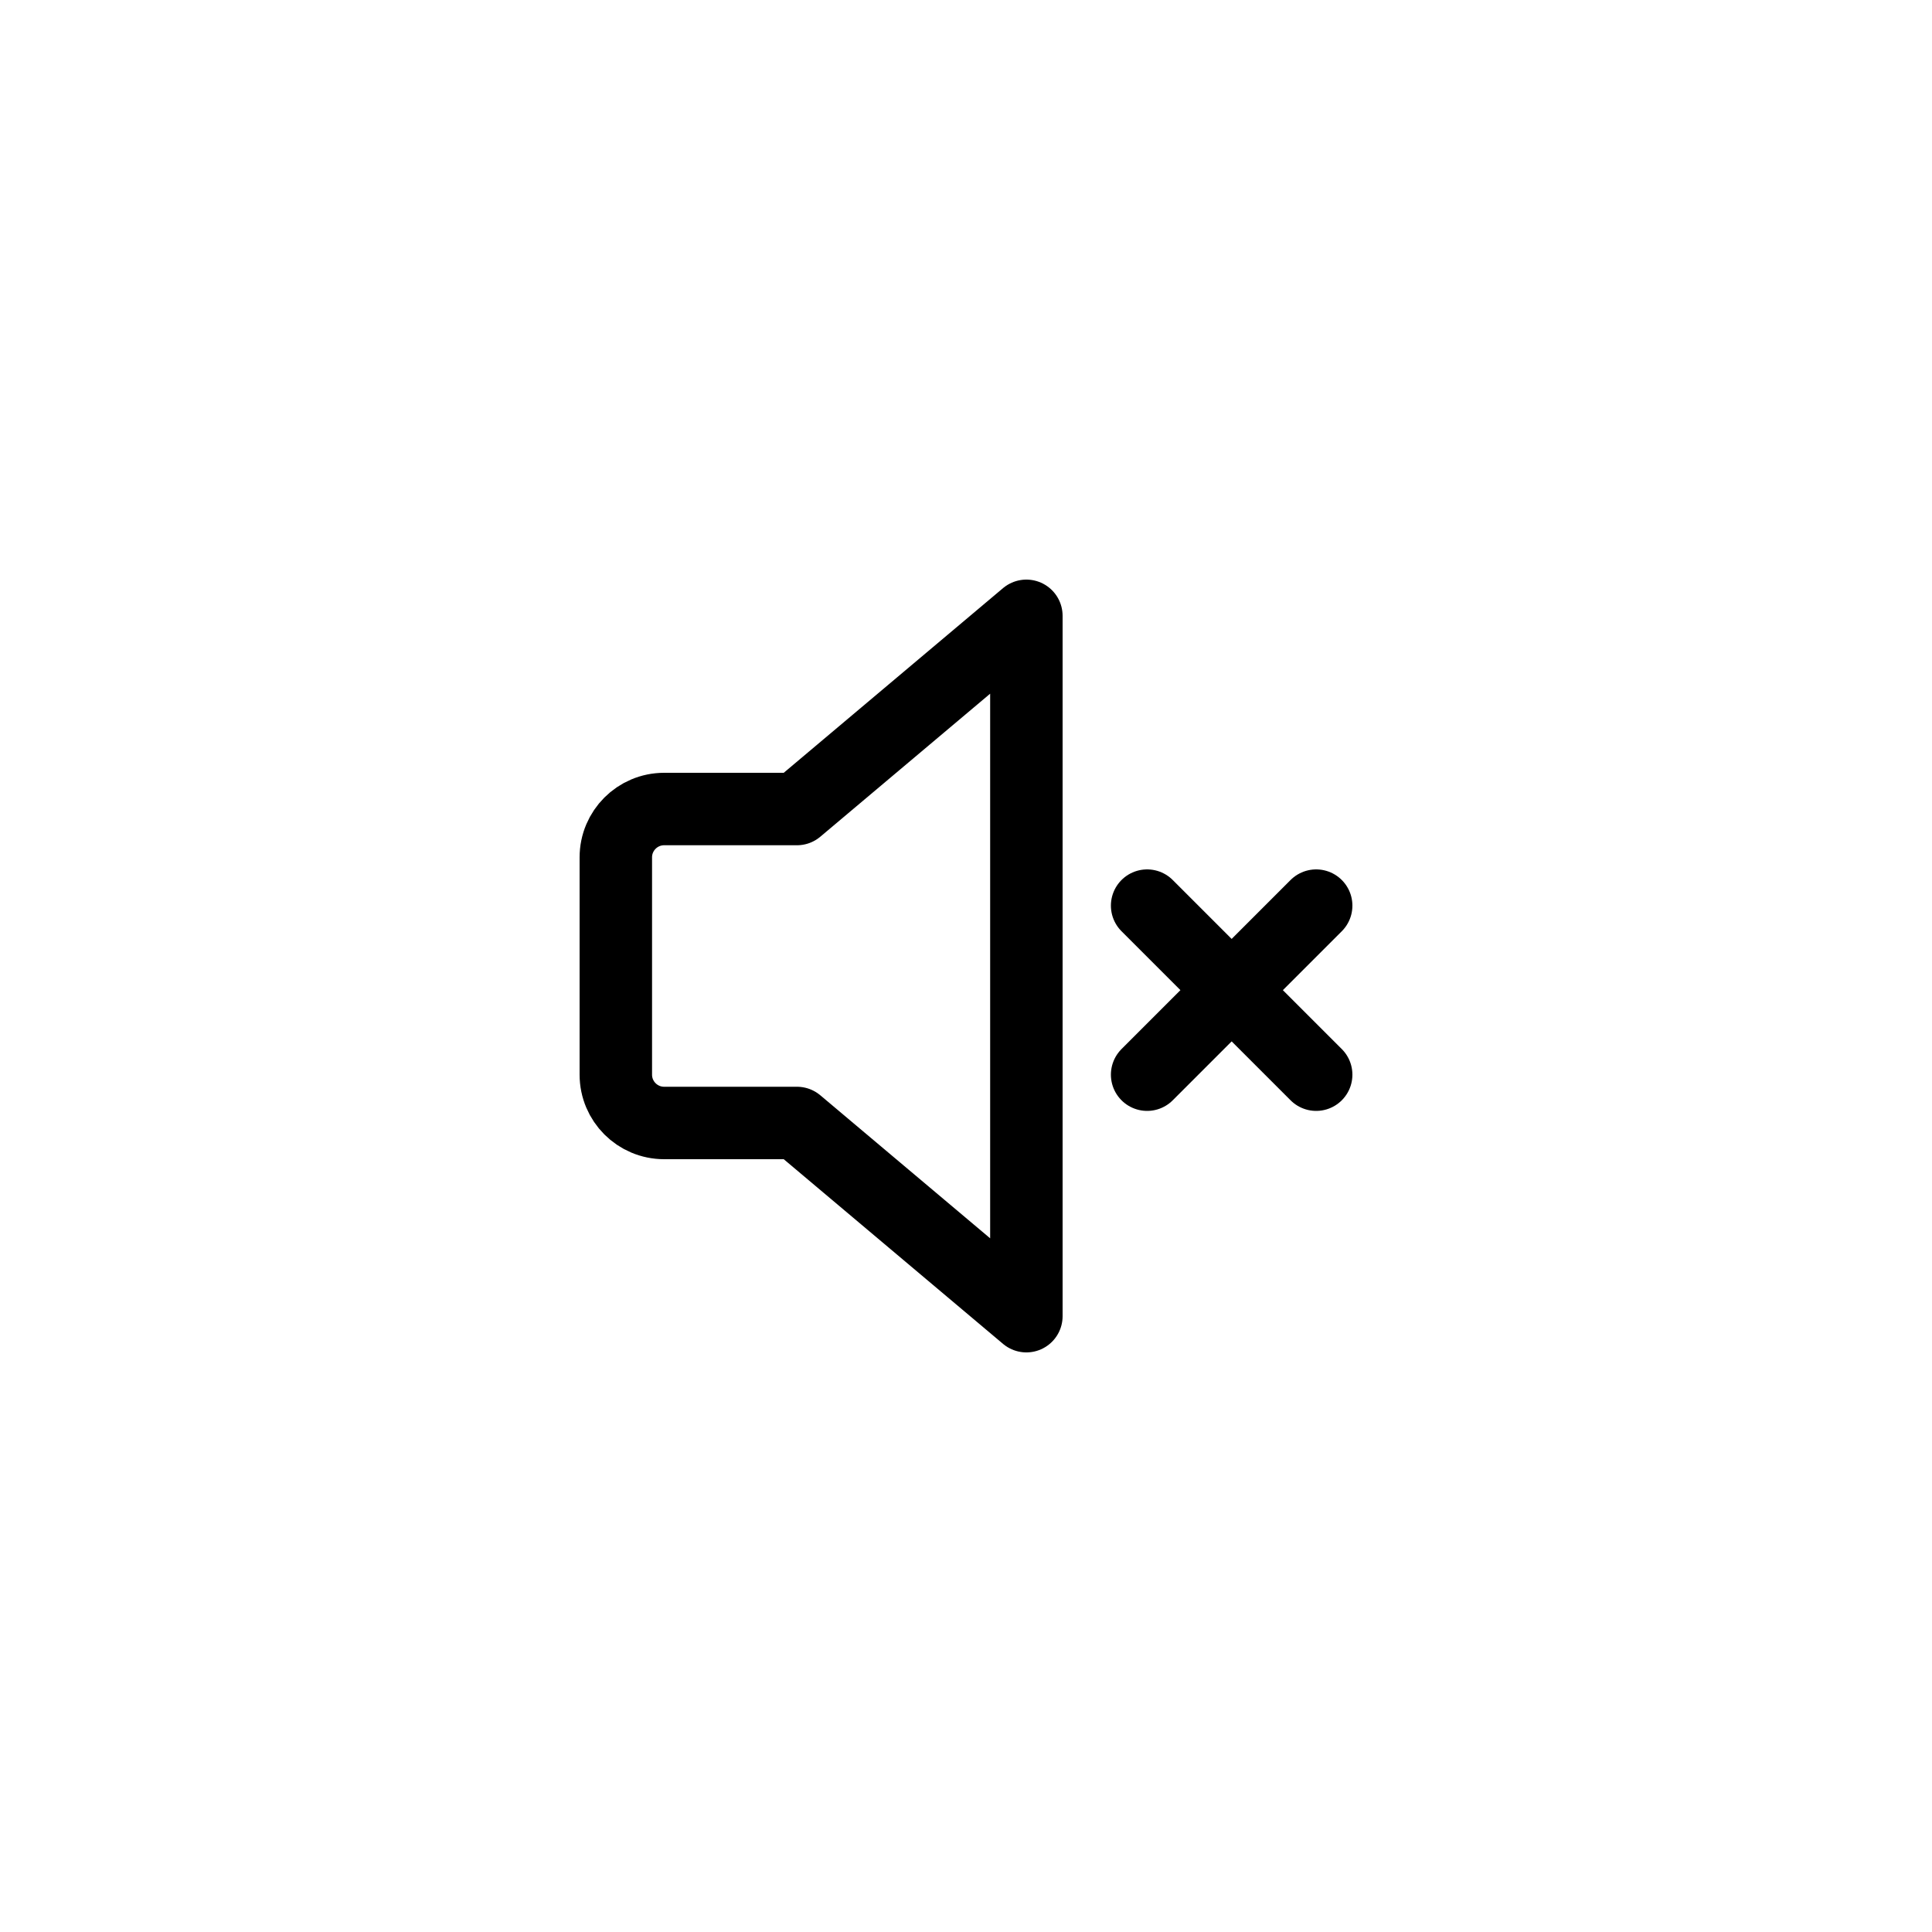 <svg fill="none" height="40" viewBox="0 0 40 40" width="40" xmlns="http://www.w3.org/2000/svg">
<path d="M27.25 22.25L23.75 18.75" stroke="black" stroke-linecap="round" stroke-linejoin="round" stroke-width="1.5"></path>
<path d="M23.75 22.25L27.25 18.75" stroke="black" stroke-linecap="round" stroke-linejoin="round" stroke-width="1.5"></path>
<path d="M21.25 12.75L16.5 16.75H13.75C13.198 16.75 12.75 17.198 12.75 17.75V22.25C12.75 22.802 13.198 23.25 13.75 23.25H16.5L21.25 27.25V12.75Z" stroke="black" stroke-linecap="round" stroke-linejoin="round" stroke-width="1.5"></path>
</svg>